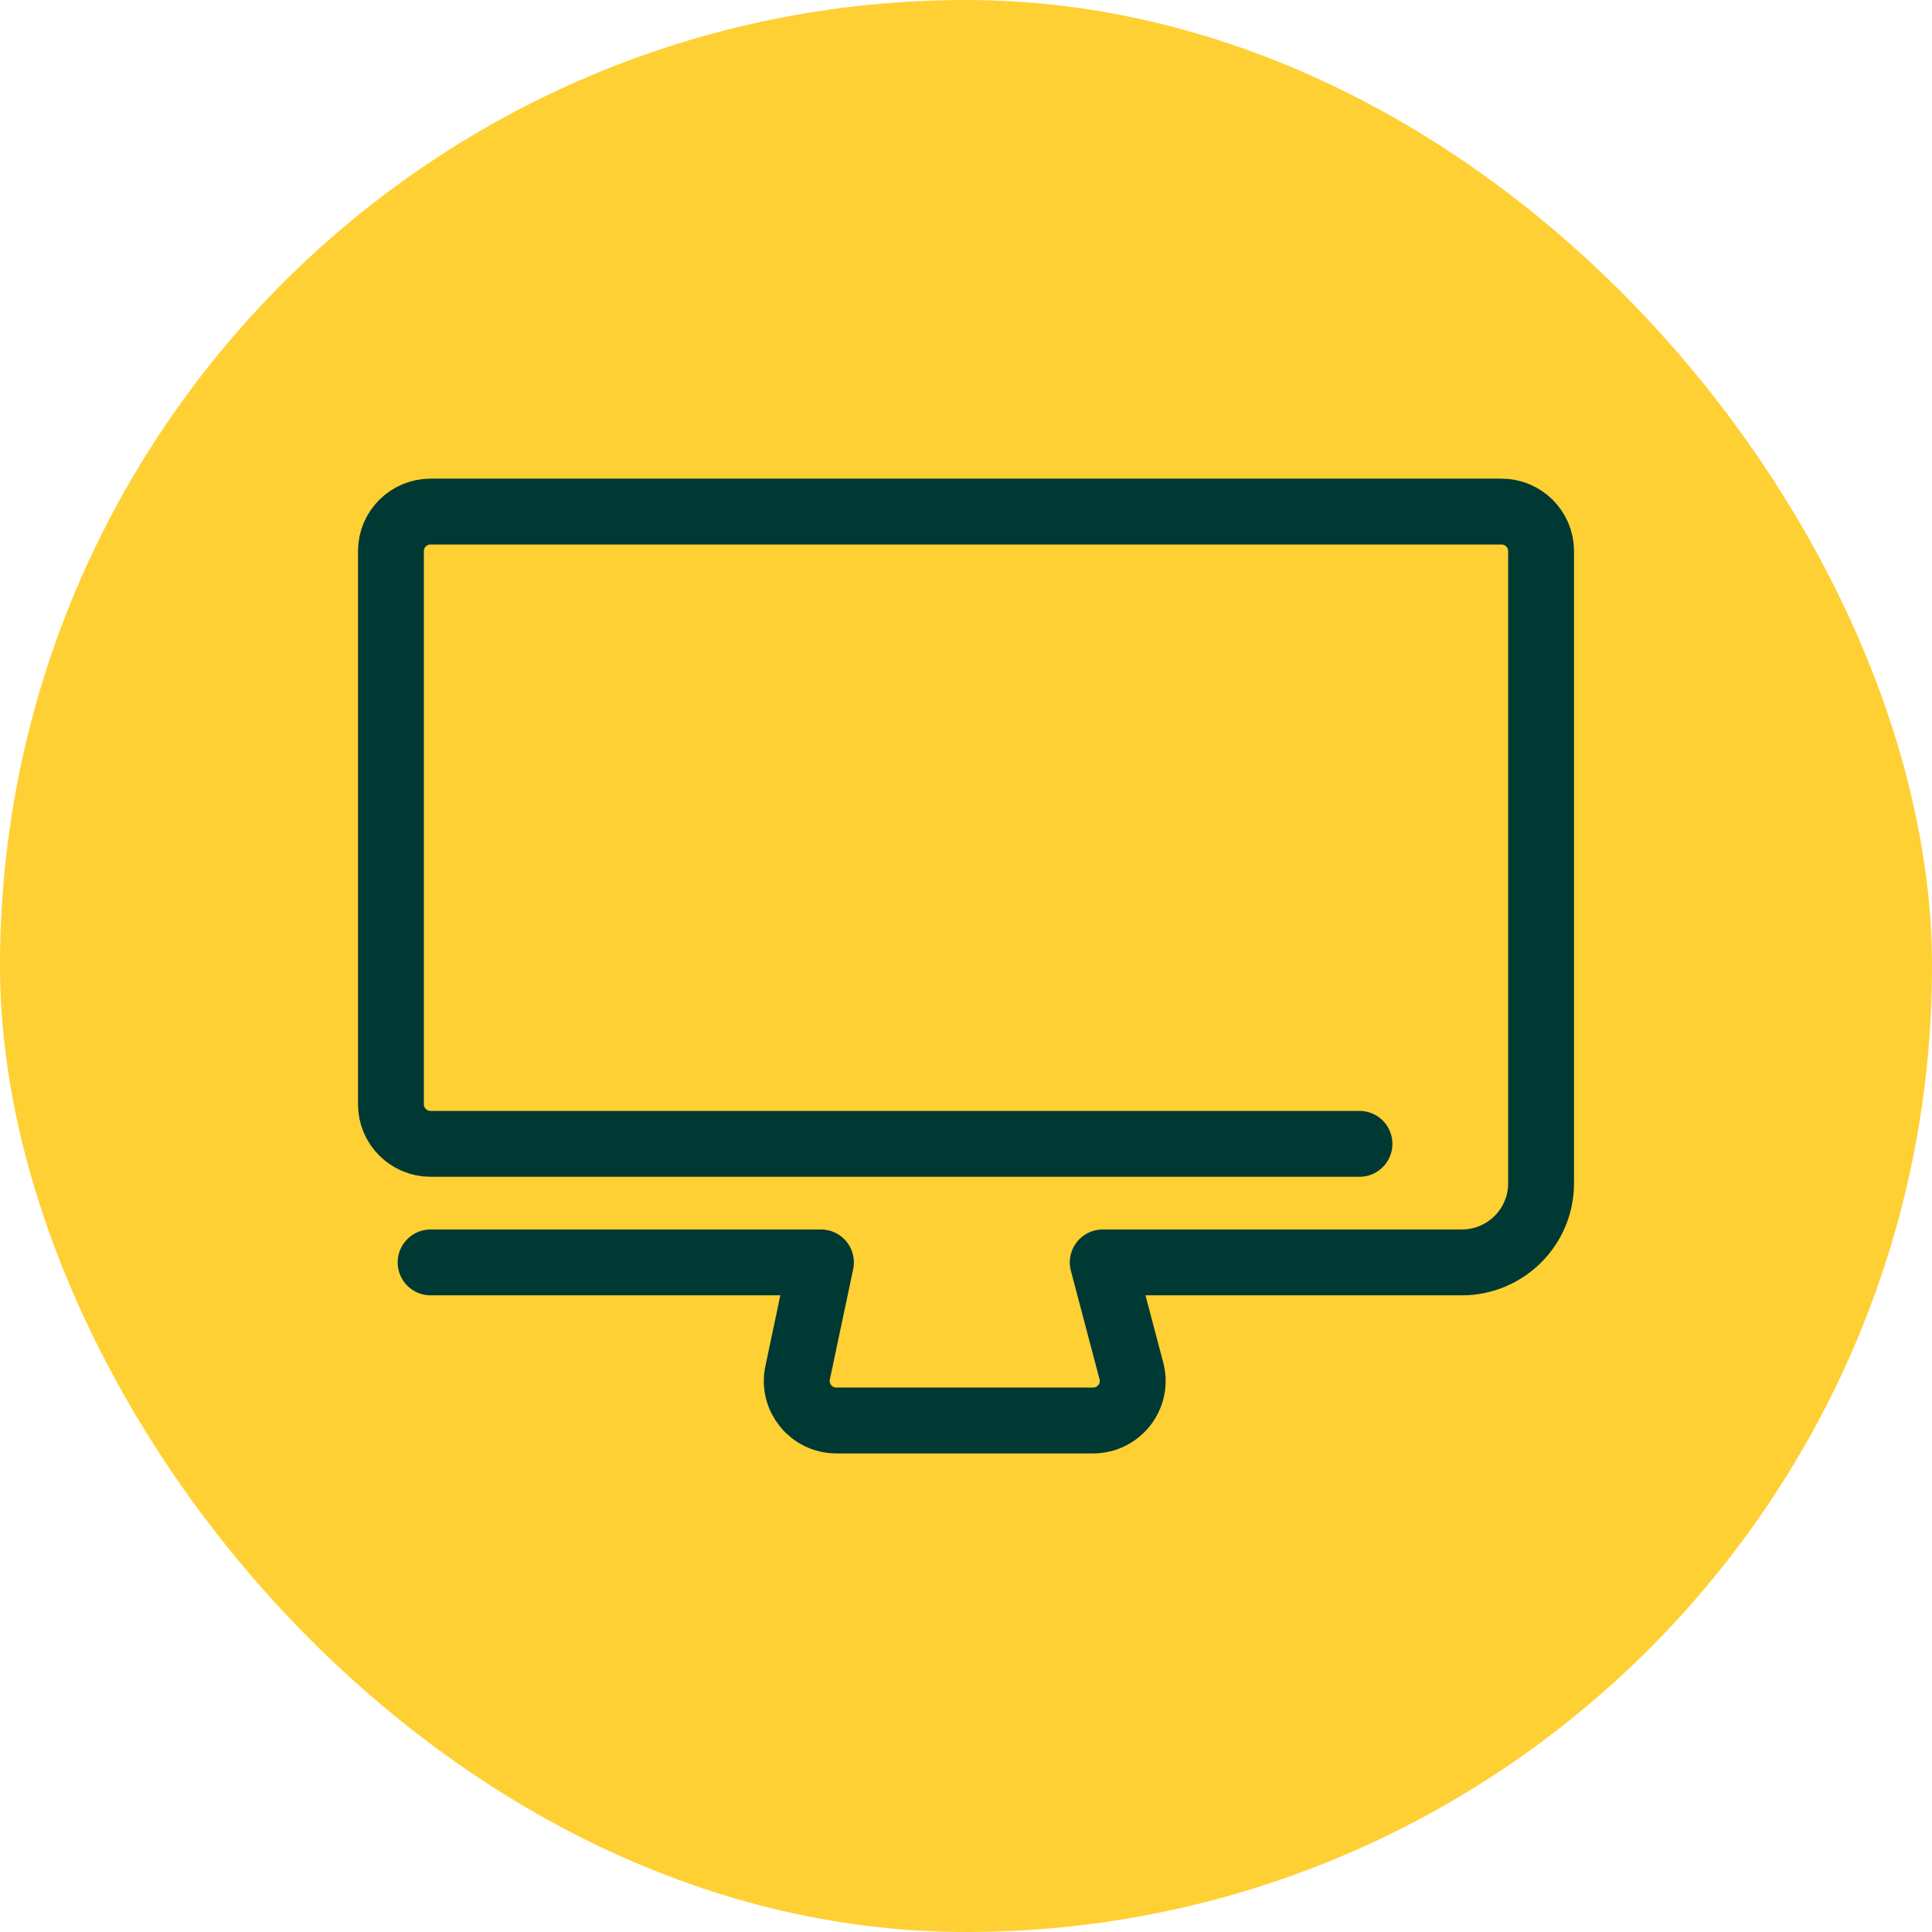 <svg width="88" height="88" viewBox="0 0 88 88" fill="none" xmlns="http://www.w3.org/2000/svg">
<rect width="88" height="88" rx="44" fill="#FFD033"/>
<g clip-path="url(#clip0_7100_550)">
<path d="M19.613 57.501H37.393L36.33 62.53C36.094 63.649 36.95 64.701 38.098 64.701H49.786C50.97 64.701 51.835 63.584 51.533 62.443L50.228 57.501H66.581C68.576 57.501 70.194 55.889 70.194 53.901V25.101C70.194 24.107 69.385 23.301 68.387 23.301H19.613C18.616 23.301 17.807 24.107 17.807 25.101V50.301C17.807 51.295 18.616 52.101 19.613 52.101H61.922" stroke="#003933" stroke-width="3" stroke-linecap="round" stroke-linejoin="round"/>
</g>
<defs>
<clipPath id="clip0_7100_550">
<rect width="56" height="45" fill="white" transform="translate(16 21.5)"/>
</clipPath>
</defs>
</svg>
